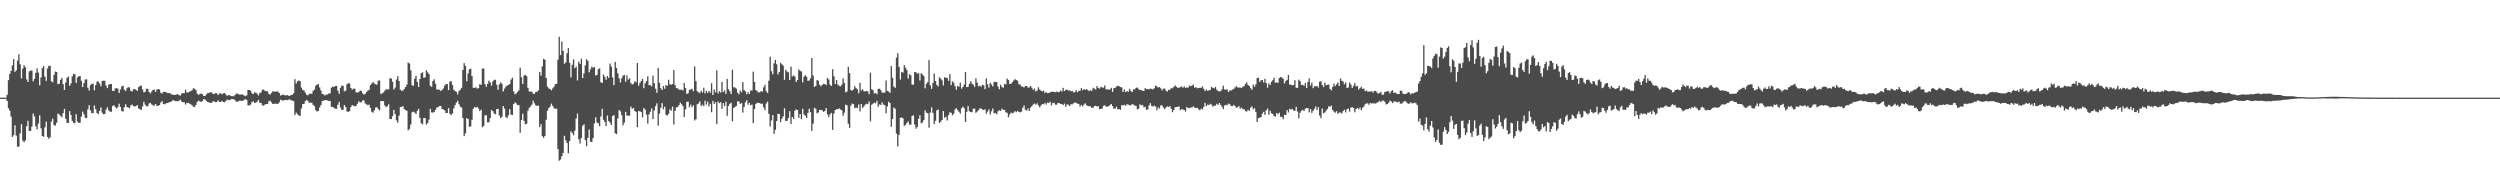 <?xml version="1.0" encoding="UTF-8"?>
<svg xmlns="http://www.w3.org/2000/svg" width="1920" height="150">
  <path d="M0 74.991h1v1.000H0zM1 74.991h1v1.000H1zM2 74.991h1v1.000H2zM3 74.991h1v1.000H3zM4 74.989h1v1.000H4zM5 72.876h1v4.667H5zM6 61.567h1v21.629H6zM7 56.763h1v28.210H7zM8 54.547h1v35.028H8zM9 50.269h1v54.927H9zM10 45.385h1v58.484H10zM11 55.186h1v41.011H11zM12 53.973h1v50.157H12zM13 46.529h1v66.158H13zM14 41.668h1v70.967H14zM15 49.402h1v53.030H15zM16 60.244h1v35.161H16zM17 52.741h1v55.245H17zM18 50.045h1v59.200H18zM19 51.638h1v56.234H19zM20 60.954h1v36.012H20zM21 62.975h1v29.778H21zM22 54.849h1v45.813H22zM23 54.192h1v46.310H23zM24 54.149h1v43.066H24zM25 62.478h1v24.781H25zM26 60.574h1v28.807H26zM27 55.907h1v41.119H27zM28 52.505h1v46.799H28zM29 55.712h1v39.217H29zM30 65.543h1v23.051H30zM31 59.475h1v39.109H31zM32 52.348h1v52.080H32zM33 50.773h1v54.268H33zM34 58.820h1v39.006H34zM35 62.114h1v31.265H35zM36 52.579h1v52.554H36zM37 50.553h1v56.085H37zM38 50.581h1v54.872H38zM39 62.466h1v30.897H39zM40 63.187h1v27.972H40zM41 57.527h1v38.464H41zM42 55.007h1v41.510H42zM43 55.254h1v39.075H43zM44 64.641h1v22.609H44zM45 64.311h1v23.543H45zM46 61.281h1v27.651H46zM47 59.859h1v30.208H47zM48 64.739h1v22.087H48zM49 69.067h1v14.541H49zM50 63.393h1v27.802H50zM51 59.770h1v34.662H51zM52 58.759h1v35.637H52zM53 65.968h1v19.320H53zM54 64.105h1v24.197H54zM55 58.672h1v34.202H55zM56 56.692h1v37.695H56zM57 57.049h1v37.621H57zM58 63.725h1v23.987H58zM59 59.425h1v34.028H59zM60 58.575h1v35.854H60zM61 58.303h1v36.015H61zM62 62.002h1v27.544H62zM63 66.884h1v18.812H63zM64 63.805h1v23.964H64zM65 61.098h1v29.317H65zM66 60.878h1v29.860H66zM67 67.305h1v16.692H67zM68 69.463h1v11.366H68zM69 65.371h1v19.492H69zM70 64.272h1v22.630H70zM71 64.405h1v22.419H71zM72 69.315h1v11.671H72zM73 65.376h1v18.457H73zM74 62.746h1v23.996H74zM75 62.549h1v25.225H75zM76 64.124h1v21.107H76zM77 66.312h1v16.219H77zM78 62.178h1v24.330H78zM79 61.945h1v25.829H79zM80 62.034h1v25.578H80zM81 65.806h1v18.290H81zM82 67.706h1v14.710H82zM83 65.167h1v19.656H83zM84 64.501h1v21.194H84zM85 64.490h1v21.398H85zM86 69.777h1v11.700H86zM87 69.878h1v10.840H87zM88 68.012h1v14.168H88zM89 67.646h1v15.681H89zM90 68.159h1v14.225H90zM91 71.393h1v8.295H91zM92 68.722h1v13.428H92zM93 66.339h1v18.965H93zM94 65.952h1v19.734H94zM95 68.770h1v13.586H95zM96 69.887h1v10.213H96zM97 67.774h1v14.452H97zM98 66.909h1v15.598H98zM99 67.229h1v15.905H99zM100 69.765h1v11.064H100zM101 70.313h1v9.949H101zM102 68.493h1v13.030H102zM103 68.406h1v13.371H103zM104 69.015h1v12.463H104zM105 69.772h1v10.938H105zM106 66.939h1v16.306H106zM107 65.907h1v17.933H107zM108 65.728h1v18.745H108zM109 68.644h1v13.115H109zM110 70.979h1v7.132H110zM111 70.502h1v9.819H111zM112 68.193h1v13.483H112zM113 68.136h1v13.360H113zM114 70.596h1v8.881H114zM115 71.706h1v7.278H115zM116 70.402h1v9.757H116zM117 69.003h1v11.888H117zM118 68.925h1v12.158H118zM119 70.573h1v9.238H119zM120 68.811h1v12.506H120zM121 68.353h1v12.980H121zM122 68.701h1v11.982H122zM123 71.196h1v7.551H123zM124 71.889h1v5.846H124zM125 70.489h1v9.332H125zM126 70.644h1v9.487H126zM127 70.608h1v8.787H127zM128 71.503h1v7.599H128zM129 71.505h1v7.288H129zM130 71.400h1v6.933H130zM131 72.377h1v5.681H131zM132 72.608h1v4.507H132zM133 72.963h1v4.031H133zM134 72.794h1v4.859H134zM135 72.622h1v5.051H135zM136 72.322h1v5.511H136zM137 72.942h1v4.431H137zM138 73.462h1v3.097H138zM139 71.892h1v6.061H139zM140 71.473h1v7.082H140zM141 71.553h1v7.001H141zM142 68.820h1v11.456H142zM143 71.008h1v8.153H143zM144 71.008h1v7.869H144zM145 70.555h1v9.052H145zM146 69.928h1v10.190H146zM147 69.392h1v11.430H147zM148 67.802h1v14.186H148zM149 68.085h1v14.113H149zM150 69.177h1v11.423H150zM151 71.807h1v6.470H151zM152 72.903h1v4.401H152zM153 72.141h1v5.637H153zM154 71.844h1v6.457H154zM155 72.366h1v5.200H155zM156 73.775h1v2.357H156zM157 73.618h1v2.756H157zM158 72.480h1v5.010H158zM159 71.581h1v6.777H159zM160 71.375h1v7.228H160zM161 70.876h1v8.249H161zM162 71.011h1v7.954H162zM163 71.976h1v6.010H163zM164 72.242h1v5.569H164zM165 71.535h1v6.915H165zM166 71.642h1v6.692H166zM167 73.002h1v4.024H167zM168 71.761h1v6.484H168zM169 71.741h1v6.528H169zM170 72.432h1v5.106H170zM171 71.670h1v6.663H171zM172 71.494h1v7.022H172zM173 72.526h1v4.964H173zM174 73.602h1v2.797H174zM175 73.036h1v3.909H175zM176 73.114h1v3.797H176zM177 73.824h1v2.348H177zM178 73.821h1v2.353H178zM179 73.933h1v2.126H179zM180 72.965h1v4.076H180zM181 71.871h1v6.260H181zM182 71.862h1v6.269H182zM183 72.482h1v5.015H183zM184 72.672h1v4.658H184zM185 72.526h1v4.962H185zM186 72.581h1v4.864H186zM187 73.350h1v3.310H187zM188 73.878h1v2.243H188zM189 73.274h1v3.442H189zM190 69.077h1v11.872H190zM191 69.051h1v11.920H191zM192 69.614h1v10.730H192zM193 71.569h1v6.901H193zM194 72.279h1v5.452H194zM195 70.930h1v8.153H195zM196 71.201h1v7.597H196zM197 71.889h1v6.221H197zM198 73.325h1v3.472H198zM199 71.516h1v7.347H199zM200 70.928h1v8.164H200zM201 68.930h1v12.041H201zM202 68.834h1v12.321H202zM203 69.729h1v10.549H203zM204 70.139h1v9.734H204zM205 70.086h1v9.858H205zM206 72.212h1v5.585H206zM207 72.661h1v4.681H207zM208 71.324h1v7.347H208zM209 70.090h1v9.833H209zM210 70.317h1v9.370H210zM211 70.425h1v9.162H211zM212 70.242h1v9.554H212zM213 70.306h1v9.405H213zM214 71.436h1v7.132H214zM215 73.476h1v3.056H215zM216 72.968h1v4.049H216zM217 72.649h1v4.692H217zM218 73.144h1v3.712H218zM219 73.274h1v3.463H219zM220 73.025h1v3.948H220zM221 73.450h1v3.090H221zM222 73.723h1v2.552H222zM223 72.929h1v4.120H223zM224 72.773h1v4.461H224zM225 71.649h1v6.072H225zM226 60.818h1v27.459H226zM227 64.146h1v22.261H227zM228 62.416h1v25.413H228zM229 61.798h1v26.832H229zM230 62.352h1v26.674H230zM231 67.225h1v16.134H231zM232 68.980h1v10.959H232zM233 69.578h1v10.171H233zM234 71.095h1v6.553H234zM235 72.865h1v3.850H235zM236 73.151h1v4.390H236zM237 72.079h1v6.969H237zM238 71.924h1v6.850H238zM239 72.011h1v6.917H239zM240 69.731h1v10.801H240zM241 68.763h1v12.769H241zM242 65.776h1v18.789H242zM243 64.950h1v20.718H243zM244 64.568h1v20.684H244zM245 67.106h1v15.463H245zM246 69.495h1v11.190H246zM247 72.148h1v5.459H247zM248 72.416h1v4.848H248zM249 73.366h1v3.571H249zM250 72.583h1v4.264H250zM251 72.526h1v4.708H251zM252 71.784h1v5.713H252zM253 71.677h1v5.846H253zM254 67.431h1v14.527H254zM255 66.422h1v15.745H255zM256 66.829h1v15.939H256zM257 66.026h1v17.473H257zM258 65.966h1v17.622H258zM259 69.633h1v10.849H259zM260 72.022h1v6.210H260zM261 67.454h1v15.111H261zM262 65.673h1v18.750H262zM263 65.952h1v18.329H263zM264 70.134h1v10.499H264zM265 69.658h1v12.506H265zM266 64.714h1v20.872H266zM267 63.842h1v22.046H267zM268 64.130h1v21.323H268zM269 67.575h1v14.703H269zM270 68.816h1v11.785H270zM271 68.088h1v13.264H271zM272 68.079h1v13.593H272zM273 70.853h1v10.476H273zM274 71.146h1v8.551H274zM275 70.782h1v6.967H275zM276 69.571h1v9.112H276zM277 69.777h1v8.759H277zM278 71.631h1v5.619H278zM279 72.729h1v4.321H279zM280 72.082h1v7.375H280zM281 70.706h1v9.451H281zM282 69.642h1v11.101H282zM283 69.012h1v11.394H283zM284 65.309h1v17.608H284zM285 64.204h1v21.664H285zM286 63.007h1v23.593H286zM287 64.066h1v20.748H287zM288 64.712h1v17.928H288zM289 65.078h1v17.237H289zM290 61.967h1v21.774H290zM291 61.787h1v23.016H291zM292 72.105h1v5.518H292zM293 71.757h1v5.814H293zM294 70.960h1v6.750H294zM295 69.681h1v11.263H295zM296 68.431h1v13.962H296zM297 68.790h1v12.733H297zM298 68.566h1v11.517H298zM299 60.118h1v31.284H299zM300 60.242h1v31.284H300zM301 62.704h1v26.548H301zM302 68.697h1v15.720H302zM303 67.264h1v20.380H303zM304 61.114h1v31.357H304zM305 58.418h1v35.777H305zM306 62.247h1v26.571H306zM307 68.880h1v13.323H307zM308 69.779h1v12.357H308zM309 69.498h1v11.996H309zM310 68.296h1v15.470H310zM311 66.806h1v17.709H311zM312 64.897h1v20.174H312zM313 47.948h1v52.190H313zM314 48.857h1v50.091H314zM315 53.952h1v41.661H315zM316 65.449h1v20.771H316zM317 65.845h1v19.878H317zM318 60.397h1v26.088H318zM319 58.372h1v29.201H319zM320 62.929h1v22.284H320zM321 66.824h1v16.807H321zM322 60.661h1v29.823H322zM323 56.252h1v38.351H323zM324 55.465h1v39.912H324zM325 59.740h1v30.952H325zM326 59.409h1v31.320H326zM327 53.950h1v41.737H327zM328 55.527h1v38.869H328zM329 56.873h1v34.998H329zM330 65.824h1v17.770H330zM331 66.728h1v19.592H331zM332 62.144h1v24.360H332zM333 60.873h1v25.092H333zM334 64.323h1v20.041H334zM335 68.781h1v13.767H335zM336 68.719h1v13.607H336zM337 69.019h1v12.364H337zM338 69.962h1v11.417H338zM339 69.003h1v14.751H339zM340 67.960h1v16.104H340zM341 65.765h1v18.910H341zM342 64.666h1v22.160H342zM343 64.531h1v22.188H343zM344 69.200h1v13.806H344zM345 62.775h1v24.591H345zM346 62.183h1v26.223H346zM347 65.234h1v21.911H347zM348 68.873h1v14.433H348zM349 69.960h1v10.831H349zM350 70.564h1v8.281H350zM351 72.521h1v4.914H351zM352 69.967h1v10.000H352zM353 68.882h1v13.053H353zM354 67.415h1v15.234H354zM355 53.762h1v36.937H355zM356 48.468h1v56.101H356zM357 50.633h1v51.791H357zM358 62.434h1v28.242H358zM359 56.497h1v34.877H359zM360 53.190h1v44.261H360zM361 52.773h1v44.323H361zM362 58.463h1v33.559H362zM363 67.440h1v16.143H363zM364 67.465h1v14.639H364zM365 67.019h1v15.653H365zM366 68.049h1v13.909H366zM367 67.692h1v15.665H367zM368 64.552h1v20.778H368zM369 65.215h1v19.032H369zM370 52.675h1v45.016H370zM371 52.576h1v44.151H371zM372 64.613h1v23.918H372zM373 66.662h1v21.817H373zM374 64.474h1v29.588H374zM375 61.970h1v31.922H375zM376 63.302h1v27.431H376zM377 65.749h1v18.704H377zM378 62.560h1v22.792H378zM379 61.324h1v25.832H379zM380 61.219h1v26.578H380zM381 65.149h1v18.713H381zM382 68.930h1v14.676H382zM383 64.819h1v23.872H383zM384 63.272h1v27.409H384zM385 64.304h1v25.459H385zM386 70.207h1v11.259H386zM387 68.033h1v15.374H387zM388 66.451h1v23.458H388zM389 65.799h1v24.953H389zM390 65.170h1v23.332H390zM391 64.586h1v19.201H391zM392 61.111h1v26.887H392zM393 59.692h1v28.619H393zM394 70.203h1v9.734H394zM395 72.421h1v6.262H395zM396 71.768h1v7.624H396zM397 70.498h1v10.194H397zM398 69.408h1v11.320H398zM399 51.991h1v49.935H399zM400 59.411h1v32.783H400zM401 64.531h1v22.801H401zM402 57.955h1v34.818H402zM403 57.529h1v37.981H403zM404 58.530h1v36.502H404zM405 67.442h1v17.603H405zM406 70.230h1v12.575H406zM407 70.315h1v11.396H407zM408 70.363h1v9.961H408zM409 71.926h1v5.404H409zM410 72.107h1v7.249H410zM411 70.640h1v10.302H411zM412 70.393h1v10.959H412zM413 69.424h1v11.636H413zM414 55.275h1v42.348H414zM415 58.109h1v37.273H415zM416 50.988h1v53.574H416zM417 45.186h1v60.709H417zM418 45.854h1v58.541H418zM419 59.896h1v32.002H419zM420 66.552h1v18.432H420zM421 67.964h1v15.051H421zM422 68.342h1v13.472H422zM423 69.438h1v10.146H423zM424 67.902h1v13.419H424zM425 66.591h1v16.512H425zM426 64.620h1v18.910H426zM427 64.394h1v19.084H427zM428 45.820h1v68.662H428zM429 28.290h1v95.078H429zM430 42.366h1v80.175H430zM431 31.897h1v88.067H431zM432 39.143h1v78.298H432zM433 48.926h1v55.302H433zM434 47.926h1v59.846H434zM435 40.901h1v68.980H435zM436 36.976h1v80.759H436zM437 48.241h1v60.086H437zM438 59.457h1v41.393H438zM439 49.697h1v52.499H439zM440 45.564h1v58.335H440zM441 52.389h1v47.962H441zM442 51.109h1v40.018H442zM443 61.796h1v25.422H443zM444 47.340h1v59.656H444zM445 49.079h1v61.164H445zM446 45.126h1v60.944H446zM447 59.978h1v36.662H447zM448 56.364h1v39.031H448zM449 50.278h1v57.298H449zM450 45.488h1v66.776H450zM451 46.678h1v59.232H451zM452 55.550h1v43.890H452zM453 53.270h1v55.481H453zM454 51.139h1v58.038H454zM455 52.007h1v54.069H455zM456 51.528h1v43.364H456zM457 57.955h1v32.142H457zM458 57.511h1v36.573H458zM459 53.190h1v41.521H459zM460 52.471h1v44.357H460zM461 63.162h1v26.273H461zM462 63.728h1v19.901H462zM463 57.230h1v34.756H463zM464 58.990h1v34.664H464zM465 61.308h1v35.534H465zM466 58.360h1v30.405H466zM467 59.834h1v33.135H467zM468 48.834h1v45.271H468zM469 51.109h1v44.895H469zM470 59.418h1v29.649H470zM471 65.405h1v23.032H471zM472 47.520h1v54.806H472zM473 52.203h1v50.832H473zM474 56.287h1v34.692H474zM475 60.079h1v24.380H475zM476 63.311h1v22.222H476zM477 60.100h1v28.471H477zM478 58.049h1v38.168H478zM479 57.539h1v36.623H479zM480 62.698h1v23.193H480zM481 57.838h1v30.959H481zM482 61.169h1v27.720H482zM483 60.173h1v28.551H483zM484 63.636h1v18.214H484zM485 64.959h1v18.725H485zM486 64.323h1v18.590H486zM487 62.421h1v22.778H487zM488 63.119h1v22.781H488zM489 48.386h1v49.303H489zM490 65.790h1v19.512H490zM491 63.663h1v21.858H491zM492 62.164h1v23.975H492zM493 60.642h1v29.533H493zM494 67.756h1v15.255H494zM495 63.934h1v20.251H495zM496 62.247h1v25.763H496zM497 58.637h1v36.289H497zM498 65.501h1v22.428H498zM499 65.359h1v20.405H499zM500 66.364h1v16.869H500zM501 58.104h1v33.371H501zM502 63.885h1v20.908H502zM503 68.134h1v13.447H503zM504 71.210h1v8.178H504zM505 52.286h1v44.215H505zM506 63.615h1v23.632H506zM507 67.740h1v15.083H507zM508 69.166h1v10.057H508zM509 66.094h1v17.805H509zM510 68.159h1v13.811H510zM511 65.156h1v22.943H511zM512 66.071h1v22.710H512zM513 61.230h1v26.216H513zM514 64.838h1v19.210H514zM515 65.087h1v19.965H515zM516 64.581h1v17.292H516zM517 53.808h1v41.737H517zM518 65.337h1v19.750H518zM519 67.728h1v14.829H519zM520 67.843h1v14.262H520zM521 68.889h1v11.911H521zM522 68.891h1v9.949H522zM523 68.806h1v11.270H523zM524 69.543h1v11.966H524zM525 63.737h1v26.182H525zM526 67.516h1v16.528H526zM527 72.128h1v6.095H527zM528 71.686h1v6.324H528zM529 69.102h1v13.323H529zM530 68.671h1v11.705H530zM531 68.209h1v14.104H531zM532 70.079h1v10.810H532zM533 51.070h1v41.451H533zM534 62.375h1v29.164H534zM535 70.107h1v9.970H535zM536 70.844h1v8.659H536zM537 71.569h1v6.251H537zM538 69.628h1v11.829H538zM539 71.008h1v9.364H539zM540 67.403h1v14.115H540zM541 71.725h1v5.653H541zM542 69.759h1v10.595H542zM543 71.370h1v6.672H543zM544 69.809h1v11.943H544zM545 71.171h1v8.560H545zM546 63.908h1v22.325H546zM547 72.935h1v4.543H547zM548 68.726h1v11.069H548zM549 70.901h1v7.645H549zM550 54.032h1v41.233H550zM551 71.722h1v6.235H551zM552 70.058h1v9.226H552zM553 71.059h1v7.425H553zM554 62.929h1v20.641H554zM555 70.713h1v8.494H555zM556 69.473h1v12.030H556zM557 72.075h1v6.022H557zM558 60.640h1v28.313H558zM559 68.507h1v12.897H559zM560 70.077h1v9.707H560zM561 72.242h1v6.658H561zM562 53.533h1v39.631H562zM563 67.014h1v15.878H563zM564 67.229h1v14.919H564zM565 68.076h1v13.319H565zM566 71.217h1v6.663H566zM567 72.512h1v5.344H567zM568 69.495h1v10.389H568zM569 70.917h1v8.153H569zM570 63.020h1v23.442H570zM571 69.104h1v12.930H571zM572 70.070h1v8.560H572zM573 72.432h1v4.584H573zM574 70.770h1v9.679H574zM575 72.192h1v6.770H575zM576 69.580h1v11.298H576zM577 69.523h1v10.819H577zM578 55.042h1v39.450H578zM579 62.961h1v20.808H579zM580 69.065h1v10.870H580zM581 70.029h1v8.860H581zM582 70.956h1v8.185H582zM583 70.887h1v8.178H583zM584 70.001h1v9.808H584zM585 70.415h1v9.126H585zM586 67.090h1v15.424H586zM587 65.140h1v19.457H587zM588 70.072h1v9.382H588zM589 71.425h1v6.615H589zM590 61.963h1v25.504H590zM591 43.494h1v53.622H591zM592 54.755h1v37.640H592zM593 57.012h1v31.419H593zM594 48.724h1v54.076H594zM595 45.966h1v53.778H595zM596 49.368h1v43.600H596zM597 57.211h1v30.203H597zM598 55.298h1v32.231H598zM599 48.276h1v45.538H599zM600 49.384h1v41.748H600zM601 50.420h1v38.999H601zM602 61.308h1v21.824H602zM603 53.629h1v39.363H603zM604 54.996h1v37.788H604zM605 55.618h1v35.005H605zM606 61.430h1v23.918H606zM607 51.205h1v44.085H607zM608 58.715h1v31.155H608zM609 57.953h1v33.456H609zM610 58.871h1v26.115H610zM611 62.901h1v21.181H611zM612 61.459h1v23.094H612zM613 53.284h1v37.257H613zM614 54.417h1v33.147H614zM615 54.916h1v36.649H615zM616 63.240h1v20.267H616zM617 58.846h1v29.050H617zM618 57.692h1v31.190H618zM619 58.928h1v31.684H619zM620 62.025h1v24.655H620zM621 61.885h1v21.563H621zM622 60.136h1v26.040H622zM623 44.556h1v55.941H623zM624 57.999h1v36.928H624zM625 66.756h1v15.978H625zM626 66.012h1v17.562H626zM627 61.512h1v25.497H627zM628 62.073h1v24.277H628zM629 65.030h1v19.402H629zM630 66.316h1v18.137H630zM631 65.206h1v19.613H631zM632 64.341h1v21.620H632zM633 64.552h1v20.709H633zM634 65.392h1v17.578H634zM635 59.834h1v28.111H635zM636 61.057h1v28.924H636zM637 64.964h1v22.877H637zM638 66.048h1v20.622H638zM639 53.130h1v46.584H639zM640 58.635h1v28.553H640zM641 64.510h1v20.013H641zM642 61.473h1v22.414H642zM643 64.966h1v18.970H643zM644 65.893h1v17.331H644zM645 66.314h1v17.768H645zM646 65.128h1v19.624H646zM647 60.207h1v28.741H647zM648 63.689h1v22.824H648zM649 70.887h1v9.473H649zM650 70.290h1v10.625H650zM651 51.336h1v43.716H651zM652 56.266h1v41.901H652zM653 69.283h1v11.863H653zM654 69.518h1v10.009H654zM655 68.662h1v11.295H655zM656 66.202h1v16.880H656zM657 67.673h1v14.861H657zM658 68.596h1v14.436H658zM659 71.674h1v8.633H659zM660 63.588h1v21.943H660zM661 69.555h1v10.325H661zM662 68.566h1v14.335H662zM663 70.150h1v11.543H663zM664 70.171h1v10.231H664zM665 69.848h1v9.812H665zM666 70.223h1v9.785H666zM667 72.336h1v5.608H667zM668 55.831h1v37.427H668zM669 68.481h1v11.966H669zM670 69.218h1v10.416H670zM671 71.773h1v7.075H671zM672 71.301h1v8.041H672zM673 72.459h1v5.017H673zM674 68.273h1v13.717H674zM675 68.138h1v12.035H675zM676 69.321h1v11.275H676zM677 71.098h1v7.516H677zM678 71.239h1v9.100H678zM679 71.139h1v9.638H679zM680 61.723h1v25.287H680zM681 69.798h1v11.959H681zM682 70.230h1v7.906H682zM683 71.246h1v7.899H683zM684 50.761h1v46.696H684zM685 59.754h1v31.693H685zM686 66.465h1v16.122H686zM687 67.422h1v16.150H687zM688 44.229h1v58.360H688zM689 40.842h1v71.647H689zM690 51.359h1v52.176H690zM691 61.116h1v29.395H691zM692 55.252h1v34.980H692zM693 55.811h1v35.067H693zM694 50.006h1v46.662H694zM695 52.009h1v43.867H695zM696 53.796h1v40.684H696zM697 60.324h1v32.867H697zM698 56.985h1v38.757H698zM699 57.786h1v37.919H699zM700 64.966h1v24.129H700zM701 65.037h1v23.463H701zM702 55.325h1v40.295H702zM703 55.508h1v43.286H703zM704 56.506h1v40.986H704zM705 56.234h1v35.040H705zM706 61.855h1v26.717H706zM707 56.211h1v38.457H707zM708 57.200h1v36.795H708zM709 58.415h1v33.858H709zM710 67.850h1v16.914H710zM711 64.311h1v22.245H711zM712 63.075h1v23.891H712zM713 46.184h1v51.883H713zM714 65.520h1v20.897H714zM715 68.223h1v14.250H715zM716 63.659h1v23.007H716zM717 56.545h1v38.761H717zM718 62.189h1v30.602H718zM719 65.179h1v19.556H719zM720 66.401h1v17.718H720zM721 59.356h1v35.099H721zM722 60.381h1v33.115H722zM723 61.661h1v30.473H723zM724 65.602h1v19.686H724zM725 59.351h1v31.025H725zM726 59.702h1v29.956H726zM727 60.008h1v32.526H727zM728 62.084h1v26.321H728zM729 56.886h1v29.274H729zM730 65.382h1v21.288H730zM731 62.503h1v26.047H731zM732 63.515h1v23.856H732zM733 66.156h1v17.873H733zM734 68.841h1v14.184H734zM735 65.920h1v18.642H735zM736 66.657h1v19.226H736zM737 63.437h1v23.733H737zM738 68.095h1v15.088H738zM739 66.831h1v15.047H739zM740 65.041h1v18.079H740zM741 55.328h1v38.379H741zM742 66.900h1v19.020H742zM743 66.703h1v14.813H743zM744 64.398h1v21.034H744zM745 62.411h1v23.568H745zM746 64.229h1v22.005H746zM747 65.083h1v18.400H747zM748 66.776h1v16.649H748zM749 60.162h1v26.507H749zM750 63.409h1v22.325H750zM751 66.284h1v18.354H751zM752 65.781h1v17.434H752zM753 66.614h1v16.791H753zM754 65.039h1v19.091H754zM755 65.465h1v19.043H755zM756 68.477h1v15.422H756zM757 60.182h1v27.157H757zM758 64.739h1v20.991H758zM759 67.209h1v16.752H759zM760 63.654h1v24.298H760zM761 64.819h1v20.689H761zM762 66.337h1v16.978H762zM763 63.007h1v24.017H763zM764 62.801h1v23.950H764zM765 63.048h1v24.694H765zM766 66.483h1v18.986H766zM767 68.548h1v16.136H767zM768 65.069h1v20.128H768zM769 66.779h1v16.667H769zM770 67.410h1v17.024H770zM771 64.437h1v19.894H771zM772 64.803h1v21.348H772zM773 60.379h1v26.342H773zM774 61.395h1v28.686H774zM775 64.462h1v23.424H775zM776 64.249h1v22.204H776zM777 63.190h1v23.843H777zM778 61.791h1v24.719H778zM779 60.764h1v24.529H779zM780 61.455h1v24.708H780zM781 61.974h1v23.167H781zM782 64.682h1v21.243H782zM783 64.938h1v21.362H783zM784 66.389h1v19.320H784zM785 66.584h1v16.230H785zM786 67.159h1v13.909H786zM787 66.044h1v18.262H787zM788 66.051h1v18.947H788zM789 67.216h1v16.017H789zM790 67.193h1v18.002H790zM791 66.051h1v16.610H791zM792 67.397h1v14.186H792zM793 69.088h1v11.199H793zM794 67.989h1v11.570H794zM795 70.253h1v10.149H795zM796 69.511h1v9.826H796zM797 66.982h1v14.035H797zM798 68.777h1v13.612H798zM799 69.642h1v11.396H799zM800 70.118h1v9.798H800zM801 69.644h1v10.467H801zM802 71.532h1v7.498H802zM803 70.704h1v9.618H803zM804 71.594h1v7.226H804zM805 71.432h1v7.709H805zM806 70.848h1v7.256H806zM807 70.464h1v10.561H807zM808 70.459h1v8.766H808zM809 70.544h1v8.366H809zM810 70.876h1v9.457H810zM811 70.290h1v10.094H811zM812 70.800h1v8.370H812zM813 70.564h1v8.521H813zM814 69.546h1v10.357H814zM815 70.303h1v9.624H815zM816 67.461h1v13.257H816zM817 69.917h1v9.654H817zM818 69.028h1v13.069H818zM819 68.793h1v11.394H819zM820 69.507h1v10.947H820zM821 69.395h1v12.023H821zM822 70.150h1v9.860H822zM823 69.761h1v10.432H823zM824 70.942h1v8.363H824zM825 70.777h1v7.940H825zM826 69.063h1v9.906H826zM827 70.814h1v8.736H827zM828 69.804h1v10.020H828zM829 69.665h1v12.188H829zM830 67.625h1v12.946H830zM831 69.267h1v12.550H831zM832 68.340h1v11.936H832zM833 69.074h1v10.304H833zM834 68.324h1v12.479H834zM835 69.189h1v12.227H835zM836 70.020h1v11.641H836zM837 69.287h1v12.362H837zM838 69.779h1v12.996H838zM839 67.367h1v15.436H839zM840 68.044h1v13.479H840zM841 68.713h1v12.559H841zM842 66.117h1v15.742H842zM843 67.484h1v14.042H843zM844 68.058h1v15.752H844zM845 66.687h1v17.015H845zM846 67.181h1v16.127H846zM847 67.397h1v13.907H847zM848 65.561h1v15.276H848zM849 68.623h1v13.319H849zM850 68.495h1v13.385H850zM851 68.900h1v12.778H851zM852 68.697h1v11.975H852zM853 67.449h1v12.366H853zM854 70.617h1v10.918H854zM855 67.655h1v15.859H855zM856 67.472h1v15.916H856zM857 66.460h1v15.493H857zM858 65.838h1v18.073H858zM859 66.209h1v17.583H859zM860 66.831h1v17.505H860zM861 67.223h1v13.573H861zM862 70.672h1v10.327H862zM863 68.633h1v11.801H863zM864 70.729h1v10.551H864zM865 69.910h1v10.176H865zM866 70.560h1v9.757H866zM867 68.257h1v12.630H867zM868 69.763h1v11.131H868zM869 70.713h1v9.190H869zM870 68.660h1v11.739H870zM871 68.596h1v12.460H871zM872 67.461h1v13.884H872zM873 67.161h1v16.738H873zM874 68.477h1v15.001H874zM875 69.170h1v10.975H875zM876 69.218h1v11.723H876zM877 69.653h1v10.952H877zM878 69.919h1v12.458H878zM879 67.667h1v14.374H879zM880 68.497h1v15.848H880zM881 68.285h1v15.800H881zM882 68.683h1v12.254H882zM883 67.994h1v11.268H883zM884 68.234h1v13.126H884zM885 68.710h1v13.097H885zM886 67.760h1v13.378H886zM887 65.714h1v16.100H887zM888 66.403h1v18.345H888zM889 67.264h1v15.232H889zM890 66.815h1v16.635H890zM891 67.838h1v13.119H891zM892 69.390h1v11.600H892zM893 68.104h1v14.536H893zM894 68.015h1v15.825H894zM895 69.562h1v13.033H895zM896 70.363h1v11.391H896zM897 68.976h1v13.264H897zM898 68.923h1v12.522H898zM899 67.742h1v15.701H899zM900 67.799h1v18.427H900zM901 66.698h1v17.821H901zM902 65.552h1v16.816H902zM903 66.644h1v15.520H903zM904 67.417h1v14.591H904zM905 67.369h1v14.355H905zM906 66.886h1v17.766H906zM907 66.428h1v17.333H907zM908 67.401h1v16.745H908zM909 66.346h1v18.141H909zM910 67.465h1v18.233H910zM911 67.163h1v14.937H911zM912 67.262h1v15.779H912zM913 65.689h1v17.338H913zM914 66.220h1v16.370H914zM915 65.655h1v16.878H915zM916 64.968h1v16.750H916zM917 67.371h1v15.266H917zM918 66.941h1v16.017H918zM919 67.783h1v15.024H919zM920 67.550h1v16.340H920zM921 67.447h1v17.290H921zM922 67.408h1v15.994H922zM923 66.419h1v17.592H923zM924 68.204h1v13.879H924zM925 69.919h1v9.144H925zM926 68.729h1v12.792H926zM927 69.768h1v10.611H927zM928 69.397h1v11.279H928zM929 69.033h1v10.705H929zM930 66.607h1v13.770H930zM931 67.577h1v14.392H931zM932 67.863h1v13.291H932zM933 66.820h1v14.326H933zM934 68.861h1v10.828H934zM935 69.873h1v10.668H935zM936 70.324h1v8.764H936zM937 70.004h1v10.492H937zM938 68.568h1v13.330H938zM939 65.781h1v17.967H939zM940 68.745h1v12.305H940zM941 68.786h1v11.710H941zM942 68.768h1v12.030H942zM943 70.654h1v8.920H943zM944 69.376h1v10.764H944zM945 69.537h1v11.845H945zM946 68.866h1v12.756H946zM947 68.353h1v12.204H947zM948 67.207h1v14.273H948zM949 66.261h1v16.587H949zM950 67.168h1v15.040H950zM951 67.209h1v14.248H951zM952 67.262h1v16.209H952zM953 67.545h1v15.141H953zM954 66.568h1v17.315H954zM955 66.181h1v17.661H955zM956 64.458h1v20.831H956zM957 63.224h1v22.478H957zM958 65.277h1v19.109H958zM959 66.071h1v19.064H959zM960 67.680h1v15.063H960zM961 68.925h1v12.726H961zM962 64.922h1v19.041H962zM963 66.614h1v16.422H963zM964 64.705h1v21.254H964zM965 59.983h1v33.735H965zM966 59.672h1v31.103H966zM967 62.856h1v27.484H967zM968 61.583h1v28.439H968zM969 61.452h1v25.829H969zM970 63.400h1v22.472H970zM971 60.503h1v27.722H971zM972 63.860h1v20.842H972zM973 67.282h1v16.095H973zM974 64.059h1v24.005H974zM975 65.346h1v19.675H975zM976 62.739h1v24.316H976zM977 61.613h1v25.974H977zM978 59.649h1v29.462H978zM979 63.547h1v26.033H979zM980 63.249h1v23.579H980zM981 63.650h1v24.072H981zM982 59.885h1v26.667H982zM983 59.180h1v30.455H983zM984 59.468h1v30.313H984zM985 60.496h1v31.048H985zM986 64.034h1v24.078H986zM987 62.164h1v26.141H987zM988 61.313h1v23.236H988zM989 57.534h1v28.819H989zM990 64.927h1v18.672H990zM991 65.048h1v19.107H991zM992 65.533h1v18.070H992zM993 65.259h1v19.679H993zM994 61.608h1v23.483H994zM995 67.456h1v14.614H995zM996 67.413h1v18.299H996zM997 61.123h1v29.787H997zM998 62.354h1v24.275H998zM999 65.259h1v19.775H999zM1000 65.067h1v19.336H1000zM1001 65.961h1v19.324H1001zM1002 63.771h1v19.565H1002zM1003 67.568h1v15.539H1003zM1004 62.929h1v20.041H1004zM1005 60.180h1v26.106H1005zM1006 65.641h1v18.091H1006zM1007 63.471h1v23.215H1007zM1008 67.756h1v17.356H1008zM1009 66.179h1v17.388H1009zM1010 66.357h1v15.351H1010zM1011 66.055h1v18.512H1011zM1012 67.234h1v15.024H1012zM1013 62.698h1v25.957H1013zM1014 62.455h1v28.395H1014zM1015 65.211h1v18.116H1015zM1016 66.932h1v20.119H1016zM1017 63.506h1v22.799H1017zM1018 65.495h1v19.556H1018zM1019 65.206h1v18.491H1019zM1020 64.936h1v16.653H1020zM1021 68.253h1v13.737H1021zM1022 69.383h1v11.787H1022zM1023 66.788h1v17.672H1023zM1024 64.192h1v21.558H1024zM1025 66.085h1v20.517H1025zM1026 64.723h1v20.700H1026zM1027 63.300h1v24.158H1027zM1028 66.067h1v20.359H1028zM1029 60.265h1v26.184H1029zM1030 62.054h1v25.172H1030zM1031 62.565h1v22.847H1031zM1032 64.760h1v19.537H1032zM1033 63.318h1v23.067H1033zM1034 67.605h1v16.310H1034zM1035 67.177h1v16.225H1035zM1036 63.439h1v22.339H1036zM1037 64.915h1v17.661H1037zM1038 67.518h1v14.806H1038zM1039 65.934h1v16.965H1039zM1040 63.682h1v22.545H1040zM1041 66.412h1v17.377H1041zM1042 65.913h1v16.976H1042zM1043 68.747h1v15.147H1043zM1044 67.747h1v14.838H1044zM1045 66.575h1v18.047H1045zM1046 68.250h1v14.529H1046zM1047 68.015h1v13.751H1047zM1048 70.093h1v9.931H1048zM1049 69.431h1v9.949H1049zM1050 70.441h1v9.000H1050zM1051 70.235h1v10.274H1051zM1052 70.338h1v8.702H1052zM1053 69.992h1v9.489H1053zM1054 71.166h1v8.253H1054zM1055 69.848h1v9.510H1055zM1056 69.882h1v9.693H1056zM1057 70.981h1v7.986H1057zM1058 71.986h1v6.315H1058zM1059 71.400h1v6.008H1059zM1060 70.505h1v7.972H1060zM1061 72.748h1v4.612H1061zM1062 72.707h1v4.550H1062zM1063 70.647h1v7.427H1063zM1064 70.406h1v9.828H1064zM1065 69.951h1v9.851H1065zM1066 70.269h1v8.752H1066zM1067 71.837h1v5.479H1067zM1068 70.026h1v7.876H1068zM1069 69.271h1v9.961H1069zM1070 71.425h1v6.647H1070zM1071 70.919h1v6.880H1071zM1072 71.841h1v6.461H1072zM1073 72.247h1v6.402H1073zM1074 72.210h1v5.759H1074zM1075 69.562h1v10.075H1075zM1076 69.839h1v9.721H1076zM1077 71.910h1v6.910H1077zM1078 72.269h1v5.347H1078zM1079 72.128h1v5.688H1079zM1080 71.718h1v7.132H1080zM1081 70.784h1v8.885H1081zM1082 71.139h1v8.448H1082zM1083 72.519h1v5.976H1083zM1084 71.585h1v7.919H1084zM1085 71.748h1v7.448H1085zM1086 71.253h1v7.484H1086zM1087 70.706h1v8.681H1087zM1088 70.319h1v10.490H1088zM1089 64.130h1v29.329H1089zM1090 62.272h1v28.798H1090zM1091 59.104h1v36.811H1091zM1092 56.319h1v40.166H1092zM1093 34.682h1v65.421H1093zM1094 57.475h1v37.708H1094zM1095 56.287h1v33.950H1095zM1096 50.443h1v48.786H1096zM1097 50.709h1v50.356H1097zM1098 51.196h1v45.341H1098zM1099 52.265h1v40.681H1099zM1100 44.877h1v53.018H1100zM1101 42.911h1v62.711H1101zM1102 41.242h1v67.694H1102zM1103 41.698h1v65.863H1103zM1104 51.965h1v47.456H1104zM1105 43.405h1v66.291H1105zM1106 36.417h1v74.856H1106zM1107 36.850h1v74.261H1107zM1108 44.943h1v56.229H1108zM1109 43.515h1v54.151H1109zM1110 39.970h1v59.944H1110zM1111 36.802h1v66.145H1111zM1112 35.557h1v65.696H1112zM1113 50.890h1v42.897H1113zM1114 55.575h1v33.451H1114zM1115 45.582h1v47.054H1115zM1116 46.628h1v52.359H1116zM1117 51.407h1v44.403H1117zM1118 62.842h1v32.318H1118zM1119 55.119h1v48.470H1119zM1120 48.772h1v58.246H1120zM1121 48.754h1v57.095H1121zM1122 52.217h1v40.617H1122zM1123 48.173h1v44.453H1123zM1124 36.937h1v61.478H1124zM1125 36.269h1v67.495H1125zM1126 33.014h1v68.747H1126zM1127 44.078h1v50.915H1127zM1128 46.983h1v45.225H1128zM1129 34.506h1v67.699H1129zM1130 30.904h1v74.245H1130zM1131 36.383h1v64.366H1131zM1132 48.992h1v43.444H1132zM1133 45.152h1v53.410H1133zM1134 32.748h1v71.581H1134zM1135 30.556h1v73.155H1135zM1136 43.060h1v53.391H1136zM1137 51.258h1v43.643H1137zM1138 44.479h1v59.113H1138zM1139 43.597h1v64.737H1139zM1140 50.038h1v55.467H1140zM1141 56.255h1v40.640H1141zM1142 54.694h1v42.776H1142zM1143 48.264h1v58.580H1143zM1144 45.213h1v60.468H1144zM1145 45.957h1v58.880H1145zM1146 50.414h1v41.114H1146zM1147 43.373h1v52.336H1147zM1148 36.113h1v62.540H1148zM1149 35.756h1v61.565H1149zM1150 43.920h1v51.208H1150zM1151 50.858h1v37.555H1151zM1152 40.437h1v53.410H1152zM1153 37.159h1v59.905H1153zM1154 35.035h1v63.977H1154zM1155 48.729h1v43.023H1155zM1156 51.874h1v38.583H1156zM1157 39.180h1v60.910H1157zM1158 39.935h1v63.174H1158zM1159 40.878h1v61.620H1159zM1160 57.507h1v36.777H1160zM1161 57.561h1v37.218H1161zM1162 51.501h1v54.733H1162zM1163 52.386h1v52.148H1163zM1164 58.864h1v41.789H1164zM1165 59.418h1v33.623H1165zM1166 52.176h1v47.811H1166zM1167 48.855h1v52.643H1167zM1168 47.976h1v52.437H1168zM1169 53.796h1v39.400H1169zM1170 55.328h1v33.460H1170zM1171 47.028h1v47.825H1171zM1172 45.561h1v48.798H1172zM1173 45.596h1v47.271H1173zM1174 56.602h1v28.823H1174zM1175 49.825h1v39.926H1175zM1176 43.533h1v50.379H1176zM1177 42.563h1v52.906H1177zM1178 44.682h1v47.894H1178zM1179 50.741h1v46.106H1179zM1180 49.956h1v49.191H1180zM1181 47.637h1v53.188H1181zM1182 50.668h1v50.210H1182zM1183 56.250h1v43.169H1183zM1184 58.955h1v36.223H1184zM1185 52.364h1v45.451H1185zM1186 49.113h1v47.694H1186zM1187 47.578h1v53.355H1187zM1188 53.904h1v39.892H1188zM1189 50.787h1v43.678H1189zM1190 46.735h1v54.575H1190zM1191 46.708h1v52.341H1191zM1192 48.392h1v48.647H1192zM1193 53.371h1v40.395H1193zM1194 52.899h1v41.505H1194zM1195 49.010h1v51.450H1195zM1196 50.652h1v48.166H1196zM1197 54.991h1v36.907H1197zM1198 59.219h1v31.739H1198zM1199 51.183h1v44.032H1199zM1200 49.969h1v45.969H1200zM1201 53.242h1v40.308H1201zM1202 59.628h1v29.945H1202zM1203 61.494h1v26.685H1203zM1204 56.078h1v36.935H1204zM1205 55.399h1v36.548H1205zM1206 57.584h1v33.749H1206zM1207 61.416h1v26.633H1207zM1208 61.203h1v27.763H1208zM1209 57.905h1v32.883H1209zM1210 58.406h1v32.517H1210zM1211 60.489h1v27.196H1211zM1212 64.391h1v21.178H1212zM1213 59.917h1v27.853H1213zM1214 59.736h1v30.675H1214zM1215 60.065h1v29.572H1215zM1216 63.235h1v21.899H1216zM1217 64.407h1v21.341H1217zM1218 61.366h1v25.683H1218zM1219 61.031h1v26.811H1219zM1220 61.656h1v25.227H1220zM1221 63.496h1v20.597H1221zM1222 64.531h1v21.501H1222zM1223 62.189h1v24.811H1223zM1224 62.597h1v23.859H1224zM1225 64.934h1v21.208H1225zM1226 65.762h1v16.148H1226zM1227 61.658h1v26.131H1227zM1228 60.963h1v25.520H1228zM1229 62.858h1v23.254H1229zM1230 67.662h1v15.051H1230zM1231 67.083h1v16.035H1231zM1232 64.879h1v20.210H1232zM1233 63.787h1v22.820H1233zM1234 63.794h1v20.599H1234zM1235 66.749h1v14.978H1235zM1236 68.031h1v13.186H1236zM1237 66.003h1v18.874H1237zM1238 67.188h1v17.358H1238zM1239 67.619h1v16.109H1239zM1240 68.420h1v12.634H1240zM1241 68.053h1v15.772H1241zM1242 67.612h1v17.038H1242zM1243 65.881h1v19.439H1243zM1244 69.836h1v12.593H1244zM1245 69.202h1v12.046H1245zM1246 67.097h1v17.198H1246zM1247 66.962h1v17.244H1247zM1248 68.053h1v16.351H1248zM1249 67.790h1v14.713H1249zM1250 68.575h1v13.923H1250zM1251 68.651h1v11.968H1251zM1252 69.678h1v9.386H1252zM1253 69.676h1v9.764H1253zM1254 69.733h1v10.291H1254zM1255 63.327h1v25.921H1255zM1256 61.855h1v23.440H1256zM1257 62.121h1v26.216H1257zM1258 60.693h1v30.613H1258zM1259 63.025h1v25.037H1259zM1260 65.316h1v21.501H1260zM1261 62.329h1v25.486H1261zM1262 60.439h1v26.651H1262zM1263 57.639h1v29.814H1263zM1264 63.540h1v24.495H1264zM1265 60.189h1v26.337H1265zM1266 61.940h1v24.660H1266zM1267 61.983h1v23.733H1267zM1268 63.375h1v24.339H1268zM1269 65.247h1v19.615H1269zM1270 65.872h1v20.286H1270zM1271 65.652h1v22.465H1271zM1272 65.904h1v21.229H1272zM1273 67.243h1v15.658H1273zM1274 68.980h1v14.436H1274zM1275 67.982h1v14.404H1275zM1276 66.593h1v16.129H1276zM1277 67.239h1v15.319H1277zM1278 67.133h1v14.555H1278zM1279 67.120h1v13.884H1279zM1280 67.639h1v14.172H1280zM1281 67.973h1v14.101H1281zM1282 68.575h1v13.602H1282zM1283 69.118h1v11.868H1283zM1284 70.969h1v9.013H1284zM1285 70.635h1v10.201H1285zM1286 69.147h1v11.600H1286zM1287 69.115h1v13.364H1287zM1288 68.388h1v14.477H1288zM1289 69.257h1v13.204H1289zM1290 69.170h1v13.792H1290zM1291 66.941h1v17.139H1291zM1292 64.849h1v20.625H1292zM1293 65.973h1v18.963H1293zM1294 66.936h1v17.223H1294zM1295 65.739h1v18.105H1295zM1296 65.840h1v17.956H1296zM1297 68.024h1v15.015H1297zM1298 66.442h1v16.994H1298zM1299 66.428h1v15.736H1299zM1300 68.307h1v14.648H1300zM1301 68.202h1v13.600H1301zM1302 67.474h1v15.104H1302zM1303 66.534h1v16.896H1303zM1304 67.433h1v17.370H1304zM1305 66.886h1v17.578H1305zM1306 68.118h1v14.420H1306zM1307 68.104h1v13.985H1307zM1308 66.898h1v16.010H1308zM1309 66.957h1v17.381H1309zM1310 67.321h1v17.505H1310zM1311 67.598h1v16.720H1311zM1312 66.577h1v17.949H1312zM1313 65.504h1v19.070H1313zM1314 65.481h1v18.169H1314zM1315 66.934h1v15.797H1315zM1316 67.683h1v14.919H1316zM1317 67.257h1v15.287H1317zM1318 66.845h1v15.781H1318zM1319 67.669h1v15.145H1319zM1320 68.951h1v13.168H1320zM1321 69.681h1v11.520H1321zM1322 69.347h1v10.783H1322zM1323 69.509h1v10.707H1323zM1324 69.715h1v10.501H1324zM1325 69.781h1v10.231H1325zM1326 70.354h1v8.743H1326zM1327 70.665h1v8.322H1327zM1328 72.047h1v5.978H1328zM1329 72.059h1v5.534H1329zM1330 72.134h1v5.173H1330zM1331 71.832h1v6.239H1331zM1332 71.981h1v6.370H1332zM1333 71.759h1v6.825H1333zM1334 70.621h1v9.123H1334zM1335 69.225h1v10.686H1335zM1336 68.630h1v11.252H1336zM1337 68.024h1v11.840H1337zM1338 67.454h1v13.225H1338zM1339 67.300h1v14.797H1339zM1340 68.587h1v14.289H1340zM1341 66.325h1v16.303H1341zM1342 65.163h1v16.564H1342zM1343 65.053h1v15.994H1343zM1344 64.680h1v16.473H1344zM1345 64.831h1v18.082H1345zM1346 67.598h1v15.740H1346zM1347 69.360h1v13.870H1347zM1348 68.893h1v12.465H1348zM1349 68.564h1v10.895H1349zM1350 66.408h1v15.333H1350zM1351 67.971h1v11.588H1351zM1352 69.216h1v10.034H1352zM1353 70.319h1v9.258H1353zM1354 68.136h1v12.788H1354zM1355 67.108h1v15.189H1355zM1356 68.367h1v13.678H1356zM1357 68.275h1v13.403H1357zM1358 66.321h1v15.472H1358zM1359 67.976h1v13.767H1359zM1360 65.826h1v15.729H1360zM1361 66.428h1v15.896H1361zM1362 68.990h1v11.350H1362zM1363 69.008h1v11.691H1363zM1364 68.118h1v12.057H1364zM1365 67.799h1v14.136H1365zM1366 68.273h1v14.454H1366zM1367 69.008h1v11.723H1367zM1368 70.319h1v10.176H1368zM1369 69.413h1v10.316H1369zM1370 68.726h1v13.701H1370zM1371 68.630h1v16.280H1371zM1372 69.109h1v14.653H1372zM1373 67.133h1v14.548H1373zM1374 66.756h1v15.530H1374zM1375 65.710h1v15.626H1375zM1376 65.545h1v17.075H1376zM1377 64.975h1v19.203H1377zM1378 64.346h1v19.361H1378zM1379 66.314h1v15.461H1379zM1380 67.751h1v14.239H1380zM1381 68.031h1v13.982H1381zM1382 67.907h1v12.936H1382zM1383 67.639h1v13.733H1383zM1384 67.886h1v13.710H1384zM1385 68.099h1v13.010H1385zM1386 68.319h1v12.749H1386zM1387 69.626h1v12.371H1387zM1388 68.930h1v12.263H1388zM1389 68.134h1v14.488H1389zM1390 68.017h1v14.848H1390zM1391 68.072h1v13.927H1391zM1392 67.635h1v12.746H1392zM1393 66.053h1v14.195H1393zM1394 67.078h1v13.113H1394zM1395 69.026h1v13.332H1395zM1396 68.626h1v13.172H1396zM1397 68.076h1v13.115H1397zM1398 68.605h1v12.225H1398zM1399 66.996h1v13.797H1399zM1400 66.573h1v14.635H1400zM1401 66.513h1v14.165H1401zM1402 66.820h1v14.177H1402zM1403 67.877h1v13.351H1403zM1404 67.793h1v13.884H1404zM1405 67.518h1v15.200H1405zM1406 68.131h1v14.285H1406zM1407 66.536h1v15.619H1407zM1408 66.412h1v15.880H1408zM1409 67.495h1v14.827H1409zM1410 65.353h1v16.795H1410zM1411 66.680h1v14.980H1411zM1412 67.387h1v14.262H1412zM1413 66.879h1v15.136H1413zM1414 67.248h1v14.555H1414zM1415 68.401h1v14.857H1415zM1416 68.136h1v14.555H1416zM1417 69.250h1v12.007H1417zM1418 69.747h1v10.970H1418zM1419 70.095h1v10.876H1419zM1420 69.207h1v10.945H1420zM1421 69.630h1v10.094H1421zM1422 70.628h1v8.679H1422zM1423 70.489h1v7.780H1423zM1424 70.654h1v7.702H1424zM1425 71.049h1v7.036H1425zM1426 72.102h1v5.658H1426zM1427 72.304h1v5.280H1427zM1428 72.446h1v4.692H1428zM1429 72.443h1v4.763H1429zM1430 72.366h1v5.301H1430zM1431 71.768h1v6.210H1431zM1432 72.249h1v5.271H1432zM1433 72.732h1v5.360H1433zM1434 72.022h1v6.388H1434zM1435 71.468h1v6.919H1435zM1436 71.759h1v6.706H1436zM1437 71.642h1v7.015H1437zM1438 71.521h1v6.935H1438zM1439 72.011h1v6.235H1439zM1440 72.537h1v6.148H1440zM1441 71.786h1v8.025H1441zM1442 71.583h1v8.686H1442zM1443 70.857h1v9.039H1443zM1444 69.903h1v9.334H1444zM1445 70.161h1v8.187H1445zM1446 70.864h1v7.018H1446zM1447 68.090h1v12.790H1447zM1448 67.570h1v14.692H1448zM1449 69.212h1v12.575H1449zM1450 69.214h1v11.314H1450zM1451 69.589h1v11.343H1451zM1452 68.033h1v14.005H1452zM1453 68.438h1v12.952H1453zM1454 69.333h1v11.135H1454zM1455 69.468h1v10.155H1455zM1456 68.516h1v12.648H1456zM1457 68.768h1v11.707H1457zM1458 66.861h1v15.248H1458zM1459 68.509h1v12.792H1459zM1460 69.818h1v9.570H1460zM1461 70.489h1v9.167H1461zM1462 70.631h1v9.439H1462zM1463 70.532h1v8.631H1463zM1464 69.294h1v10.570H1464zM1465 69.825h1v10.883H1465zM1466 71.276h1v9.863H1466zM1467 70.196h1v10.593H1467zM1468 70.061h1v11.117H1468zM1469 69.264h1v11.900H1469zM1470 68.740h1v14.191H1470zM1471 68.626h1v13.902H1471zM1472 67.500h1v16.180H1472zM1473 66.515h1v18.810H1473zM1474 66.611h1v19.002H1474zM1475 68.749h1v16.084H1475zM1476 68.573h1v13.639H1476zM1477 68.731h1v12.389H1477zM1478 70.878h1v8.608H1478zM1479 71.196h1v8.297H1479zM1480 70.777h1v9.924H1480zM1481 69.901h1v10.767H1481zM1482 70.491h1v8.826H1482zM1483 68.170h1v12.520H1483zM1484 67.527h1v12.792H1484zM1485 68.211h1v13.097H1485zM1486 68.909h1v12.909H1486zM1487 69.335h1v12.463H1487zM1488 68.488h1v12.669H1488zM1489 67.403h1v13.069H1489zM1490 68.031h1v12.776H1490zM1491 68.653h1v11.913H1491zM1492 69.370h1v10.888H1492zM1493 69.548h1v11.078H1493zM1494 67.854h1v12.302H1494zM1495 67.529h1v12.447H1495zM1496 67.744h1v12.664H1496zM1497 68.394h1v12.108H1497zM1498 68.616h1v12.067H1498zM1499 69.157h1v11.334H1499zM1500 69.656h1v9.370H1500zM1501 70.237h1v8.810H1501zM1502 69.786h1v11.053H1502zM1503 68.992h1v13.834H1503zM1504 69.406h1v13.307H1504zM1505 67.740h1v14.024H1505zM1506 67.305h1v14.493H1506zM1507 69.095h1v12.877H1507zM1508 69.997h1v9.725H1508zM1509 70.427h1v9.201H1509zM1510 69.944h1v9.959H1510zM1511 69.985h1v9.595H1511zM1512 70.729h1v8.629H1512zM1513 71.134h1v8.334H1513zM1514 71.203h1v7.835H1514zM1515 71.475h1v7.242H1515zM1516 72.459h1v5.516H1516zM1517 72.203h1v6.205H1517zM1518 71.883h1v5.491H1518zM1519 72.070h1v5.063H1519zM1520 72.075h1v5.681H1520zM1521 72.572h1v5.367H1521zM1522 72.196h1v6.141H1522zM1523 71.954h1v6.113H1523zM1524 72.130h1v5.685H1524zM1525 72.867h1v4.642H1525zM1526 72.320h1v5.550H1526zM1527 71.613h1v6.292H1527zM1528 70.798h1v6.940H1528zM1529 70.791h1v6.882H1529zM1530 70.583h1v7.121H1530zM1531 70.979h1v6.676H1531zM1532 70.827h1v7.466H1532zM1533 70.706h1v7.841H1533zM1534 71.201h1v7.574H1534zM1535 71.445h1v7.633H1535zM1536 71.624h1v8.041H1536zM1537 71.686h1v7.549H1537zM1538 71.716h1v7.281H1538zM1539 71.793h1v7.315H1539zM1540 71.617h1v7.381H1540zM1541 71.116h1v8.817H1541zM1542 70.432h1v9.521H1542zM1543 70.667h1v9.746H1543zM1544 71.320h1v7.816H1544zM1545 69.891h1v9.535H1545zM1546 68.953h1v11.458H1546zM1547 69.816h1v9.386H1547zM1548 69.816h1v9.979H1548zM1549 69.287h1v10.288H1549zM1550 70.667h1v10.373H1550zM1551 68.188h1v12.584H1551zM1552 68.930h1v12.314H1552zM1553 67.893h1v12.520H1553zM1554 70.349h1v9.949H1554zM1555 69.939h1v9.590H1555zM1556 69.351h1v9.929H1556zM1557 71.015h1v8.798H1557zM1558 70.104h1v9.048H1558zM1559 69.157h1v11.510H1559zM1560 68.758h1v10.936H1560zM1561 70.029h1v11.286H1561zM1562 69.987h1v9.132H1562zM1563 69.708h1v11.652H1563zM1564 68.298h1v13.312H1564zM1565 67.722h1v13.362H1565zM1566 70.223h1v10.240H1566zM1567 69.681h1v10.737H1567zM1568 69.031h1v10.856H1568zM1569 67.937h1v13.536H1569zM1570 67.337h1v14.845H1570zM1571 67.985h1v13.051H1571zM1572 69.273h1v12.275H1572zM1573 67.268h1v13.856H1573zM1574 66.980h1v14.321H1574zM1575 64.043h1v18.338H1575zM1576 65.190h1v17.079H1576zM1577 64.268h1v17.796H1577zM1578 67.369h1v15.335H1578zM1579 67.097h1v14.312H1579zM1580 65.767h1v14.816H1580zM1581 66.124h1v15.681H1581zM1582 67.479h1v15.166H1582zM1583 67.236h1v13.758H1583zM1584 67.117h1v14.770H1584zM1585 65.781h1v19.153H1585zM1586 66.119h1v17.210H1586zM1587 66.522h1v17.365H1587zM1588 66.220h1v17.990H1588zM1589 66.460h1v15.626H1589zM1590 66.474h1v15.271H1590zM1591 64.568h1v18.491H1591zM1592 63.934h1v18.519H1592zM1593 64.483h1v19.389H1593zM1594 62.325h1v22.348H1594zM1595 65.675h1v17.635H1595zM1596 63.389h1v20.403H1596zM1597 63.837h1v19.400H1597zM1598 64.810h1v18.491H1598zM1599 65.961h1v15.983H1599zM1600 65.501h1v17.045H1600zM1601 66.529h1v16.246H1601zM1602 66.385h1v17.521H1602zM1603 65.355h1v20.528H1603zM1604 63.924h1v22.852H1604zM1605 65.479h1v21.011H1605zM1606 64.483h1v20.931H1606zM1607 65.289h1v19.899H1607zM1608 66.854h1v17.226H1608zM1609 66.481h1v19.070H1609zM1610 64.918h1v20.959H1610zM1611 64.172h1v22.215H1611zM1612 65.957h1v18.395H1612zM1613 65.627h1v19.498H1613zM1614 66.385h1v17.642H1614zM1615 67.458h1v14.841H1615zM1616 68.264h1v15.401H1616zM1617 66.557h1v15.179H1617zM1618 67.181h1v15.005H1618zM1619 68.504h1v14.175H1619zM1620 66.971h1v16.747H1620zM1621 67.154h1v17.097H1621zM1622 68.136h1v15.914H1622zM1623 67.371h1v16.477H1623zM1624 68.884h1v14.179H1624zM1625 68.010h1v13.417H1625zM1626 65.913h1v18.246H1626zM1627 68.637h1v14.291H1627zM1628 67.770h1v14.731H1628zM1629 68.587h1v17.175H1629zM1630 67.385h1v14.310H1630zM1631 67.580h1v15.731H1631zM1632 68.509h1v14.564H1632zM1633 67.532h1v14.504H1633zM1634 68.438h1v14.973H1634zM1635 68.800h1v15.143H1635zM1636 68.575h1v13.520H1636zM1637 67.369h1v17.157H1637zM1638 66.856h1v16.161H1638zM1639 67.419h1v18.649H1639zM1640 67.548h1v18.578H1640zM1641 66.499h1v18.311H1641zM1642 67.367h1v19.357H1642zM1643 68.372h1v15.022H1643zM1644 68.701h1v14.658H1644zM1645 67.541h1v14.291H1645zM1646 70.313h1v12.213H1646zM1647 68.140h1v14.241H1647zM1648 68.825h1v14.742H1648zM1649 70.491h1v10.705H1649zM1650 70.411h1v10.860H1650zM1651 69.482h1v12.570H1651zM1652 70.537h1v11.069H1652zM1653 69.992h1v12.467H1653zM1654 70.789h1v10.641H1654zM1655 70.702h1v10.707H1655zM1656 70.425h1v11.645H1656zM1657 70.239h1v12.275H1657zM1658 70.766h1v11.220H1658zM1659 70.493h1v11.364H1659zM1660 69.779h1v10.735H1660zM1661 70.278h1v9.826H1661zM1662 69.264h1v12.222H1662zM1663 69.212h1v12.584H1663zM1664 69.875h1v11.492H1664zM1665 70.187h1v10.446H1665zM1666 70.065h1v9.224H1666zM1667 69.944h1v9.936H1667zM1668 69.775h1v10.263H1668zM1669 69.662h1v10.389H1669zM1670 70.058h1v9.309H1670zM1671 70.436h1v8.588H1671zM1672 70.207h1v8.993H1672zM1673 70.237h1v8.038H1673zM1674 70.441h1v7.585H1674zM1675 70.960h1v7.114H1675zM1676 71.233h1v7.084H1676zM1677 71.375h1v6.587H1677zM1678 71.363h1v6.649H1678zM1679 71.576h1v6.683H1679zM1680 71.242h1v7.720H1680zM1681 71.052h1v7.505H1681zM1682 70.979h1v7.484H1682zM1683 70.926h1v7.528H1683zM1684 70.491h1v7.983H1684zM1685 70.404h1v8.361H1685zM1686 70.496h1v8.844H1686zM1687 70.473h1v8.572H1687zM1688 70.310h1v8.544H1688zM1689 70.180h1v8.688H1689zM1690 69.683h1v9.389H1690zM1691 69.749h1v9.407H1691zM1692 69.809h1v9.618H1692zM1693 70.502h1v8.698H1693zM1694 70.301h1v9.004H1694zM1695 70.216h1v9.073H1695zM1696 70.182h1v9.606H1696zM1697 69.859h1v10.144H1697zM1698 69.507h1v10.799H1698zM1699 69.955h1v10.011H1699zM1700 70.642h1v8.974H1700zM1701 70.919h1v8.139H1701zM1702 71.152h1v7.981H1702zM1703 70.811h1v8.540H1703zM1704 70.592h1v8.796H1704zM1705 70.638h1v8.530H1705zM1706 71.045h1v7.654H1706zM1707 71.439h1v7.159H1707zM1708 71.546h1v7.253H1708zM1709 71.667h1v7.063H1709zM1710 71.587h1v6.937H1710zM1711 71.242h1v6.784H1711zM1712 71.548h1v6.397H1712zM1713 72.189h1v5.450H1713zM1714 72.434h1v4.852H1714zM1715 72.558h1v4.420H1715zM1716 72.615h1v4.086H1716zM1717 73.064h1v3.884H1717zM1718 73.283h1v3.978H1718zM1719 73.027h1v4.381H1719zM1720 72.869h1v4.495H1720zM1721 72.574h1v5.008H1721zM1722 72.558h1v4.889H1722zM1723 72.521h1v4.980H1723zM1724 72.743h1v4.568H1724zM1725 72.610h1v4.239H1725zM1726 72.638h1v4.173H1726zM1727 72.498h1v4.877H1727zM1728 72.393h1v5.038H1728zM1729 72.301h1v5.479H1729zM1730 72.544h1v5.015H1730zM1731 72.185h1v5.116H1731zM1732 72.018h1v5.241H1732zM1733 71.821h1v5.608H1733zM1734 71.720h1v5.800H1734zM1735 72.086h1v5.351H1735zM1736 72.329h1v5.042H1736zM1737 72.102h1v5.374H1737zM1738 71.899h1v5.701H1738zM1739 71.924h1v5.736H1739zM1740 71.988h1v5.933H1740zM1741 71.951h1v5.766H1741zM1742 71.825h1v5.873H1742zM1743 71.889h1v5.880H1743zM1744 72.086h1v5.688H1744zM1745 72.578h1v4.834H1745zM1746 72.830h1v4.598H1746zM1747 72.924h1v4.475H1747zM1748 72.919h1v4.358H1748zM1749 72.883h1v4.349H1749zM1750 72.947h1v4.225H1750zM1751 72.952h1v4.138H1751zM1752 73.350h1v3.550H1752zM1753 73.672h1v3.012H1753zM1754 73.771h1v2.886H1754zM1755 73.814h1v2.774H1755zM1756 73.872h1v2.630H1756zM1757 73.895h1v2.472H1757zM1758 73.895h1v2.355H1758zM1759 73.931h1v2.142H1759zM1760 73.895h1v2.113H1760zM1761 73.965h1v1.987H1761zM1762 74.155h1v1.687H1762zM1763 74.277h1v1.479H1763zM1764 74.478h1v1.220H1764zM1765 74.535h1v1.087H1765zM1766 74.501h1v1.128H1766zM1767 74.565h1v1.032H1767zM1768 74.590h1v1.000H1768zM1769 74.613h1v1.000H1769zM1770 74.764h1v1.000H1770zM1771 74.817h1v1.000H1771zM1772 74.835h1v1.000H1772zM1773 74.837h1v1.000H1773zM1774 74.824h1v1.000H1774zM1775 74.828h1v1.000H1775zM1776 74.831h1v1.000H1776zM1777 74.819h1v1.000H1777zM1778 74.812h1v1.000H1778zM1779 74.787h1v1.000H1779zM1780 74.730h1v1.000H1780zM1781 74.693h1v1.000H1781zM1782 74.648h1v1.000H1782zM1783 74.565h1v1.000H1783zM1784 74.565h1v1.000H1784zM1785 74.483h1v1.000H1785zM1786 74.432h1v1.199H1786zM1787 74.432h1v1.229H1787zM1788 74.400h1v1.247H1788zM1789 74.348h1v1.293H1789zM1790 74.355h1v1.252H1790zM1791 74.304h1v1.332H1791zM1792 74.288h1v1.428H1792zM1793 74.304h1v1.453H1793zM1794 74.304h1v1.385H1794zM1795 74.332h1v1.332H1795zM1796 74.384h1v1.192H1796zM1797 74.423h1v1.131H1797zM1798 74.435h1v1.064H1798zM1799 74.432h1v1.051H1799zM1800 74.467h1v1.030H1800zM1801 74.526h1v1.000H1801zM1802 74.551h1v1.000H1802zM1803 74.602h1v1.000H1803zM1804 74.636h1v1.000H1804zM1805 74.641h1v1.000H1805zM1806 74.668h1v1.000H1806zM1807 74.723h1v1.000H1807zM1808 74.760h1v1.000H1808zM1809 74.778h1v1.000H1809zM1810 74.783h1v1.000H1810zM1811 74.808h1v1.000H1811zM1812 74.833h1v1.000H1812zM1813 74.851h1v1.000H1813zM1814 74.867h1v1.000H1814zM1815 74.881h1v1.000H1815zM1816 74.899h1v1.000H1816zM1817 74.906h1v1.000H1817zM1818 74.918h1v1.000H1818zM1819 74.927h1v1.000H1819zM1820 74.931h1v1.000H1820zM1821 74.938h1v1.000H1821zM1822 74.940h1v1.000H1822zM1823 74.947h1v1.000H1823zM1824 74.952h1v1.000H1824zM1825 74.961h1v1.000H1825zM1826 74.963h1v1.000H1826zM1827 74.963h1v1.000H1827zM1828 74.963h1v1.000H1828zM1829 74.970h1v1.000H1829zM1830 74.973h1v1.000H1830zM1831 74.970h1v1.000H1831zM1832 74.975h1v1.000H1832zM1833 74.977h1v1.000H1833zM1834 74.979h1v1.000H1834zM1835 74.977h1v1.000H1835zM1836 74.982h1v1.000H1836zM1837 74.979h1v1.000H1837zM1838 74.982h1v1.000H1838zM1839 74.984h1v1.000H1839zM1840 74.984h1v1.000H1840zM1841 74.986h1v1.000H1841zM1842 74.982h1v1.000H1842zM1843 74.986h1v1.000H1843zM1844 74.986h1v1.000H1844zM1845 74.986h1v1.000H1845zM1846 74.986h1v1.000H1846zM1847 74.989h1v1.000H1847zM1848 74.989h1v1.000H1848zM1849 74.984h1v1.000H1849zM1850 74.989h1v1.000H1850zM1851 74.986h1v1.000H1851zM1852 74.989h1v1.000H1852zM1853 74.989h1v1.000H1853zM1854 74.989h1v1.000H1854zM1855 74.989h1v1.000H1855zM1856 74.986h1v1.000H1856zM1857 74.989h1v1.000H1857zM1858 74.986h1v1.000H1858zM1859 74.986h1v1.000H1859zM1860 74.989h1v1.000H1860zM1861 74.986h1v1.000H1861zM1862 74.989h1v1.000H1862zM1863 74.984h1v1.000H1863zM1864 74.984h1v1.000H1864zM1865 74.986h1v1.000H1865zM1866 74.989h1v1.000H1866zM1867 74.986h1v1.000H1867zM1868 74.989h1v1.000H1868zM1869 74.989h1v1.000H1869zM1870 74.989h1v1.000H1870zM1871 74.989h1v1.000H1871zM1872 74.989h1v1.000H1872zM1873 74.986h1v1.000H1873zM1874 74.989h1v1.000H1874zM1875 74.986h1v1.000H1875zM1876 74.986h1v1.000H1876zM1877 74.989h1v1.000H1877zM1878 74.989h1v1.000H1878zM1879 74.984h1v1.000H1879zM1880 74.989h1v1.000H1880zM1881 74.989h1v1.000H1881zM1882 74.989h1v1.000H1882zM1883 74.989h1v1.000H1883zM1884 74.989h1v1.000H1884zM1885 74.989h1v1.000H1885zM1886 74.986h1v1.000H1886zM1887 74.986h1v1.000H1887zM1888 74.986h1v1.000H1888zM1889 74.989h1v1.000H1889zM1890 74.989h1v1.000H1890zM1891 74.986h1v1.000H1891zM1892 74.989h1v1.000H1892zM1893 74.989h1v1.000H1893zM1894 74.986h1v1.000H1894zM1895 74.989h1v1.000H1895zM1896 74.989h1v1.000H1896zM1897 74.989h1v1.000H1897zM1898 74.986h1v1.000H1898zM1899 74.986h1v1.000H1899zM1900 74.989h1v1.000H1900zM1901 74.989h1v1.000H1901zM1902 74.989h1v1.000H1902zM1903 74.986h1v1.000H1903zM1904 74.991h1v1.000H1904zM1905 74.989h1v1.000H1905zM1906 74.989h1v1.000H1906zM1907 74.989h1v1.000H1907zM1908 74.986h1v1.000H1908zM1909 74.986h1v1.000H1909zM1910 74.989h1v1.000H1910zM1911 74.986h1v1.000H1911zM1912 74.991h1v1.000H1912zM1913 74.989h1v1.000H1913zM1914 74.989h1v1.000H1914zM1915 74.989h1v1.000H1915zM1916 74.989h1v1.000H1916zM1917 74.989h1v1.000H1917zM1918 74.989h1v1.000H1918zM1919 74.989h1v1.000H1919z" fill="#4a4a4a"></path>
</svg>
